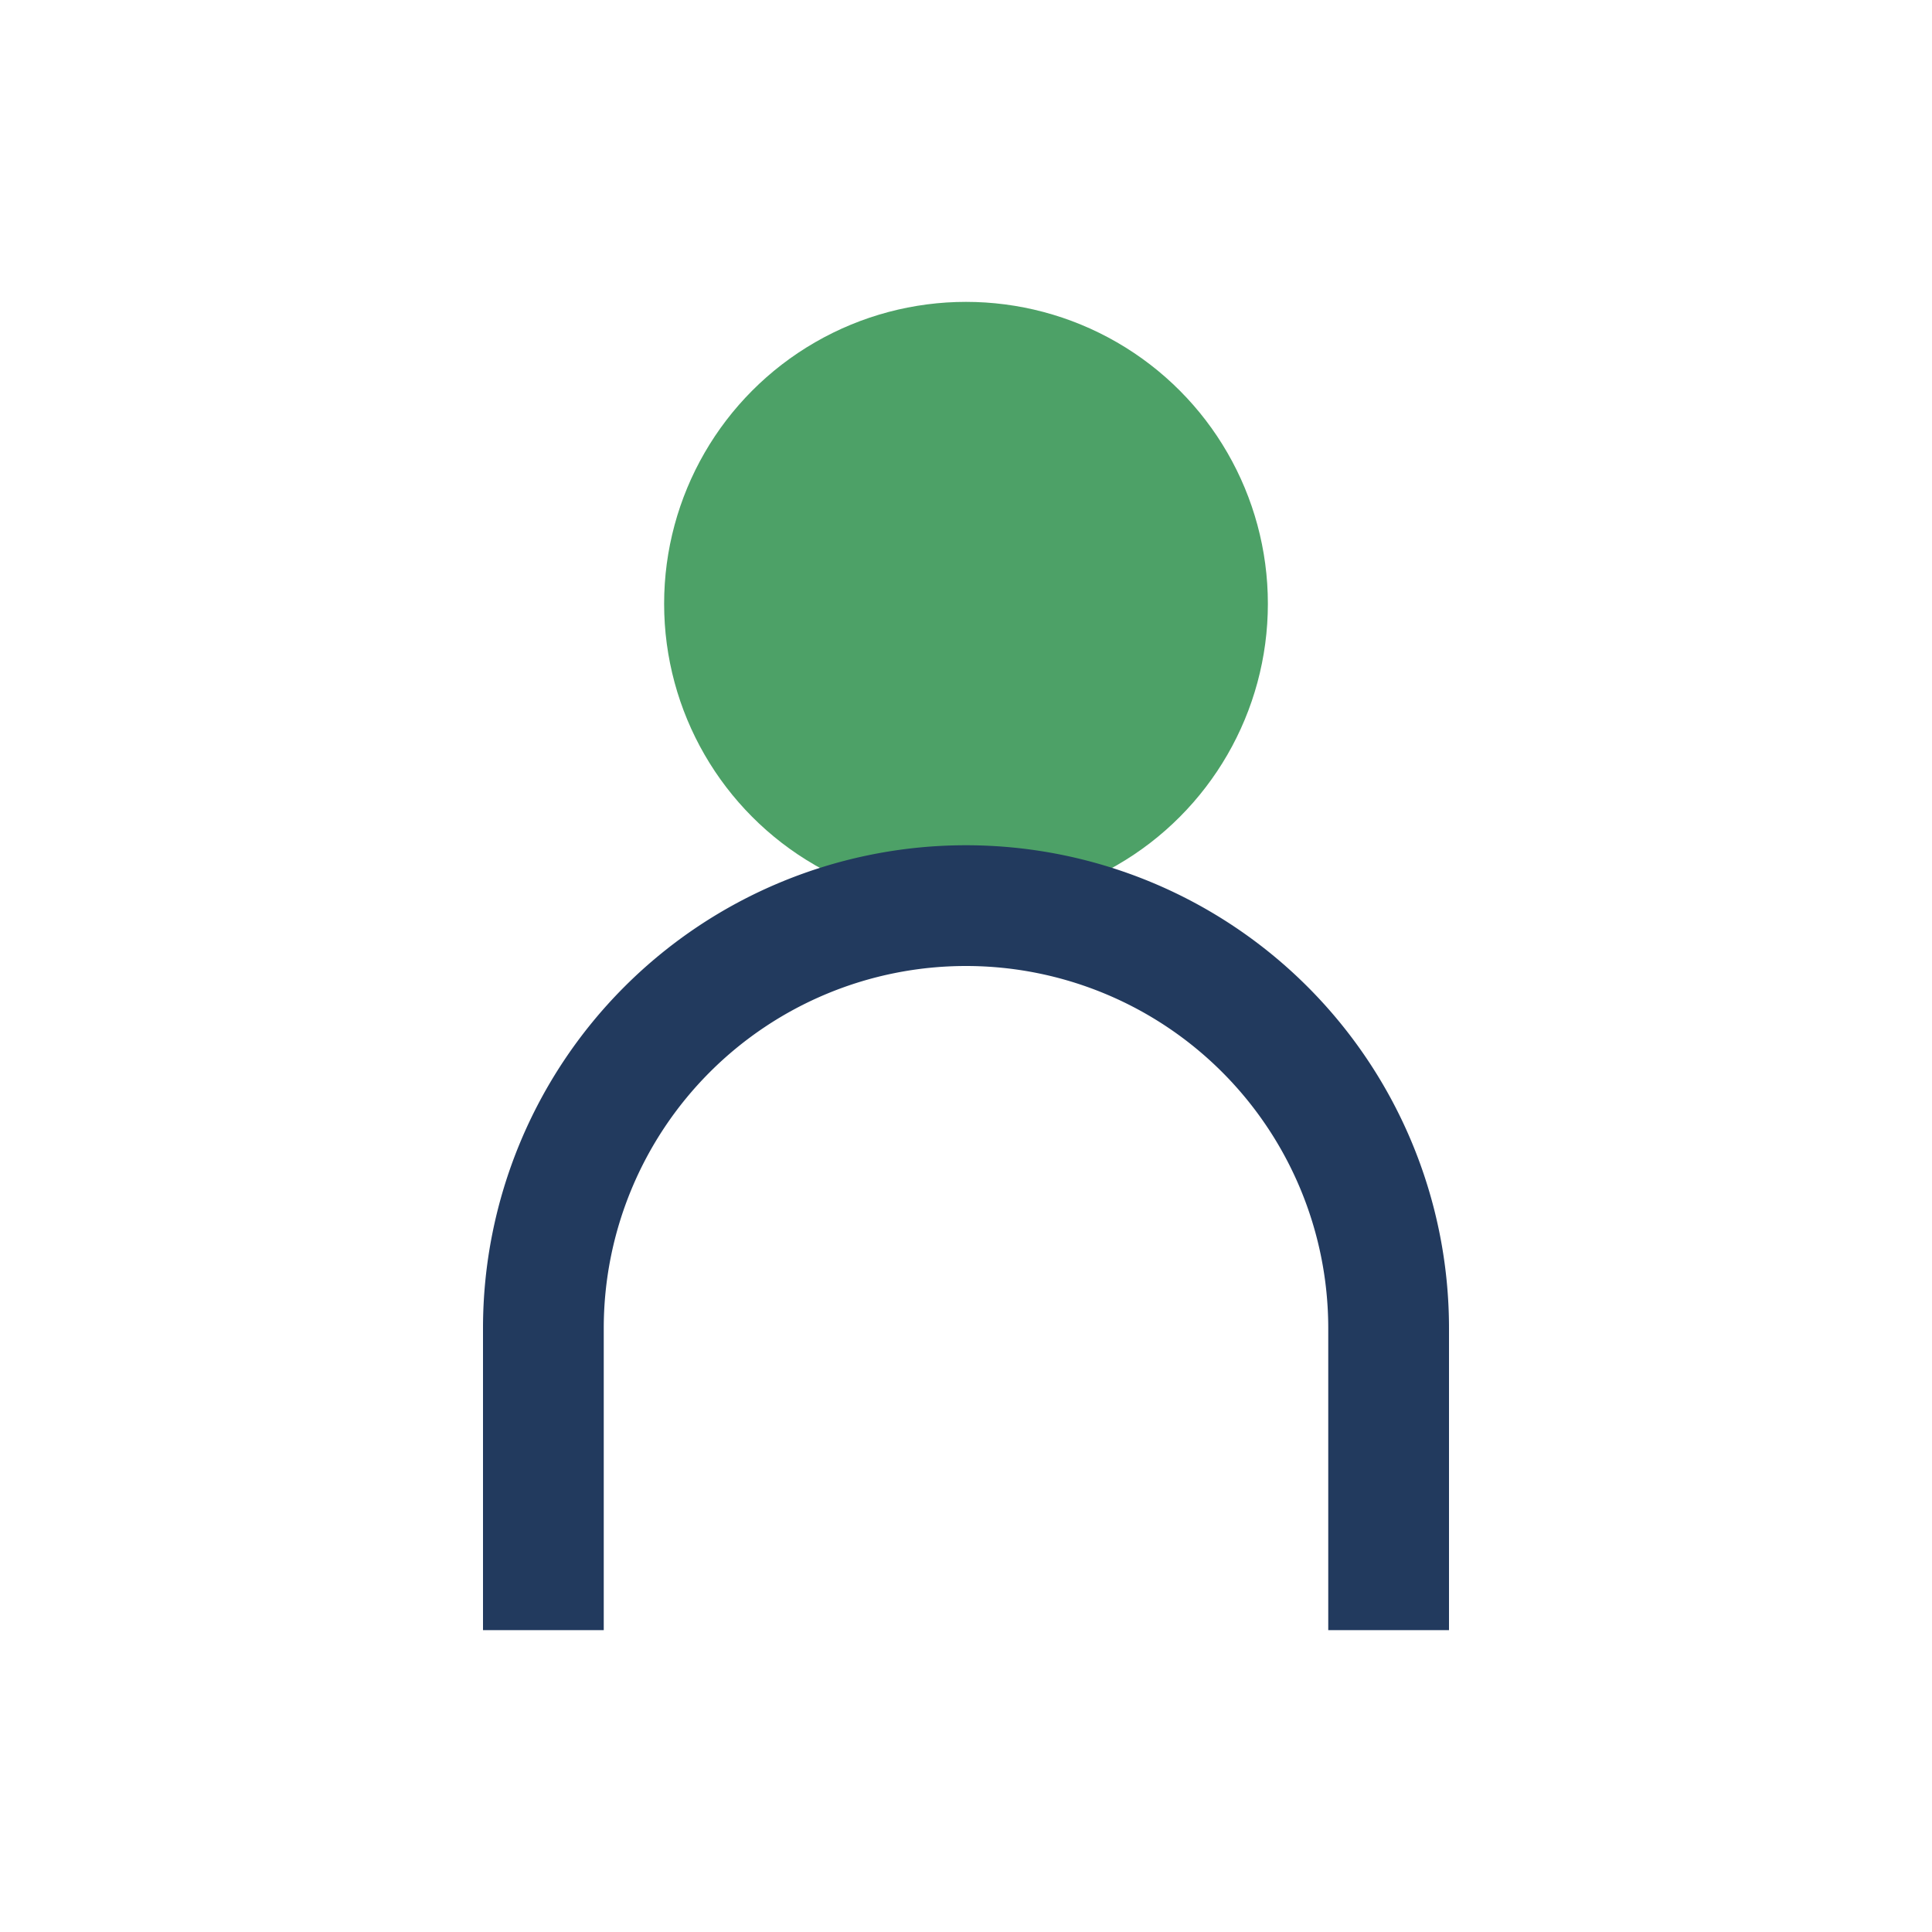 <?xml version="1.0" encoding="UTF-8"?>
<svg xmlns="http://www.w3.org/2000/svg" width="32" height="32" viewBox="0 0 32 32"><circle cx="16" cy="10" r="5" fill="#4DA167"/><path d="M9 27v-5a7 7 0 0114 0v5" stroke="#223A5E" stroke-width="2" fill="none"/></svg>